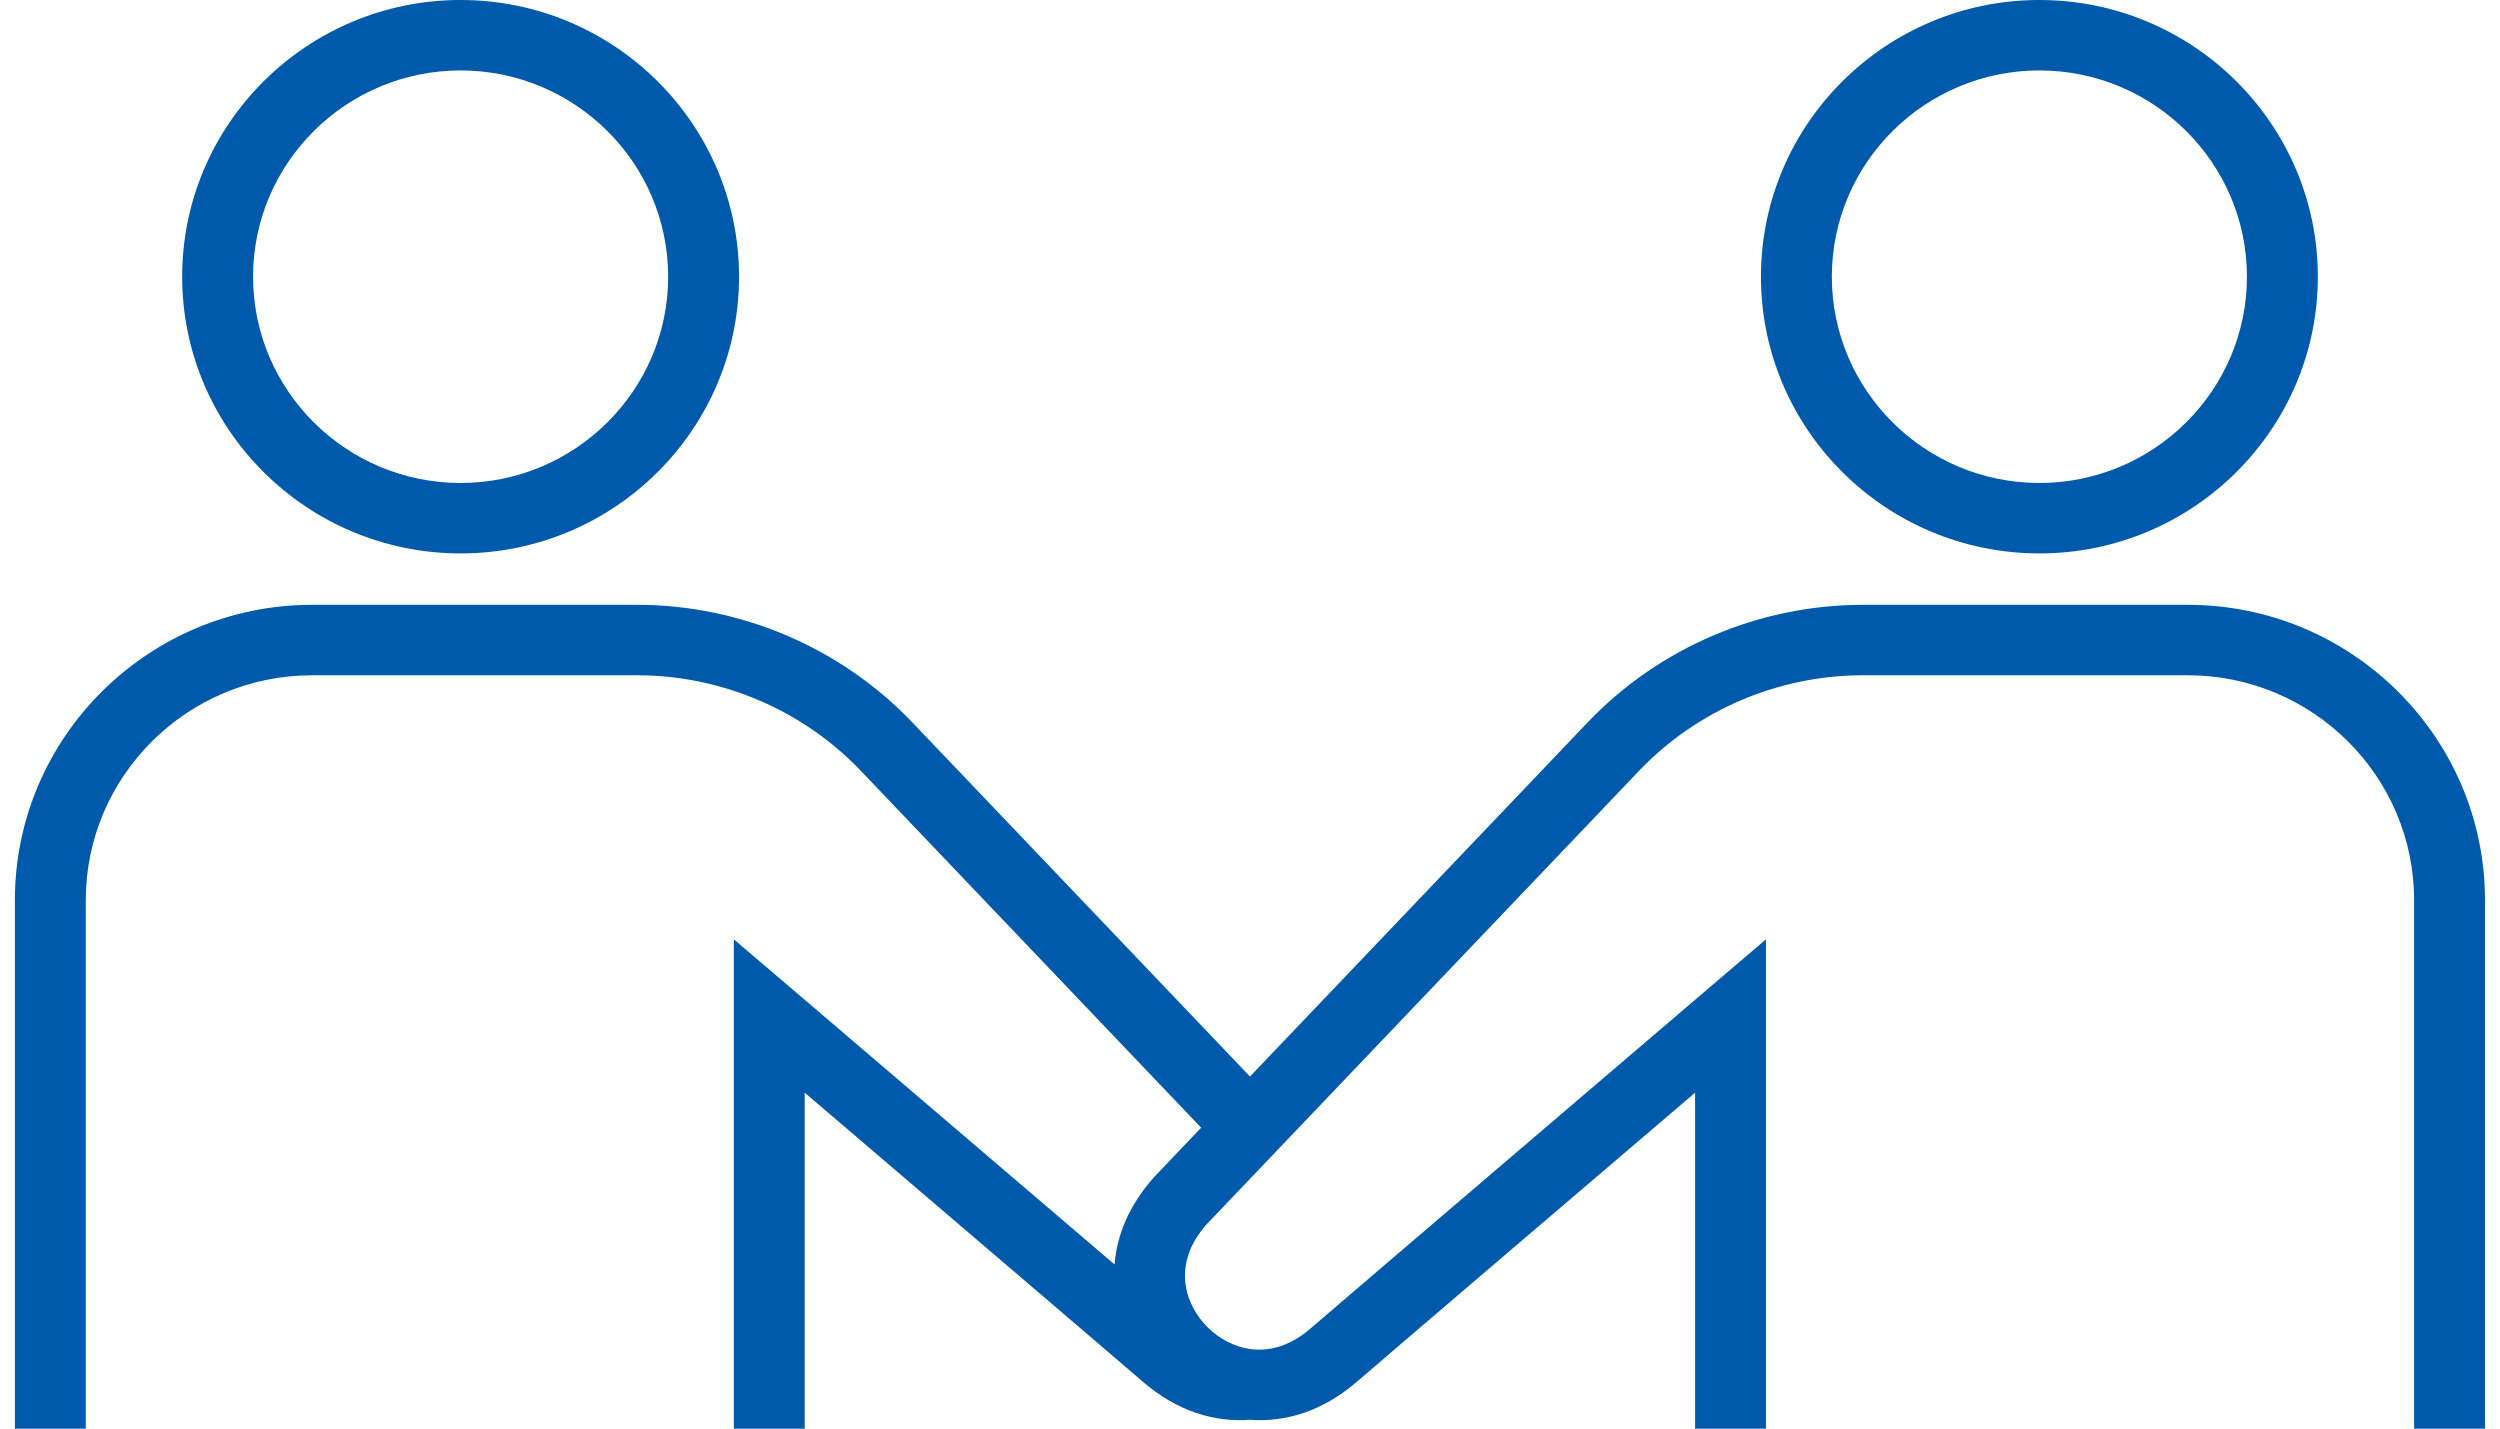 <svg width="84" height="48" viewBox="0 0 84 48" fill="none" xmlns="http://www.w3.org/2000/svg">
<g clip-path="url(#clip0_174_634)">
<path d="M15.476 18.595C20.636 18.595 24.832 14.425 24.832 9.298C24.832 4.17 20.636 0 15.476 0C10.317 0 6.121 4.17 6.121 9.298C6.121 14.425 10.317 18.595 15.476 18.595ZM15.476 2.367C19.32 2.367 22.45 5.477 22.45 9.298C22.45 13.118 19.32 16.228 15.476 16.228C11.632 16.228 8.503 13.118 8.503 9.298C8.503 5.477 11.632 2.367 15.476 2.367Z" fill="#005AAB"/>
<path d="M68.523 18.595C73.683 18.595 77.879 14.425 77.879 9.298C77.879 4.17 73.683 0 68.523 0C63.364 0 59.168 4.17 59.168 9.298C59.168 14.425 63.364 18.595 68.523 18.595ZM68.523 2.367C72.371 2.367 75.497 5.477 75.497 9.298C75.497 13.118 72.367 16.228 68.523 16.228C64.679 16.228 61.55 13.118 61.55 9.298C61.55 5.477 64.679 2.367 68.523 2.367Z" fill="#005AAB"/>
<path d="M73.514 20.322H62.591C59.109 20.322 55.738 21.76 53.345 24.273L42 36.171L30.655 24.273C28.262 21.764 24.891 20.322 21.409 20.322H10.486C4.982 20.322 0.5 24.772 0.5 30.246V48.004H2.882V30.246C2.882 26.079 6.294 22.689 10.486 22.689H21.409C24.238 22.689 26.979 23.858 28.925 25.901L40.358 37.89L38.801 39.525L38.775 39.554C37.925 40.505 37.526 41.514 37.449 42.486C33.671 39.256 27.001 33.56 26.624 33.239L24.656 31.561V48.004H27.038V36.714C30.571 39.733 37.691 45.811 38.383 46.412C39.567 47.439 40.831 47.792 41.996 47.705C43.162 47.792 44.426 47.439 45.609 46.412C46.302 45.808 53.422 39.729 56.955 36.714V48.004H59.337V31.561L57.369 33.239C56.863 33.673 44.972 43.823 44.041 44.631C42.685 45.811 41.322 45.345 40.567 44.588C39.812 43.83 39.354 42.475 40.541 41.139L55.071 25.901C57.017 23.858 59.758 22.689 62.587 22.689H73.511C77.703 22.689 81.114 26.079 81.114 30.246V48.004H83.496V30.246C83.496 24.776 79.018 20.322 73.511 20.322H73.514Z" fill="#005AAB"/>
</g>
<defs>
<clipPath id="clip0_174_634">
<rect width="83" height="48" fill="white" transform="translate(0.5)"/>
</clipPath>
</defs>
</svg>
